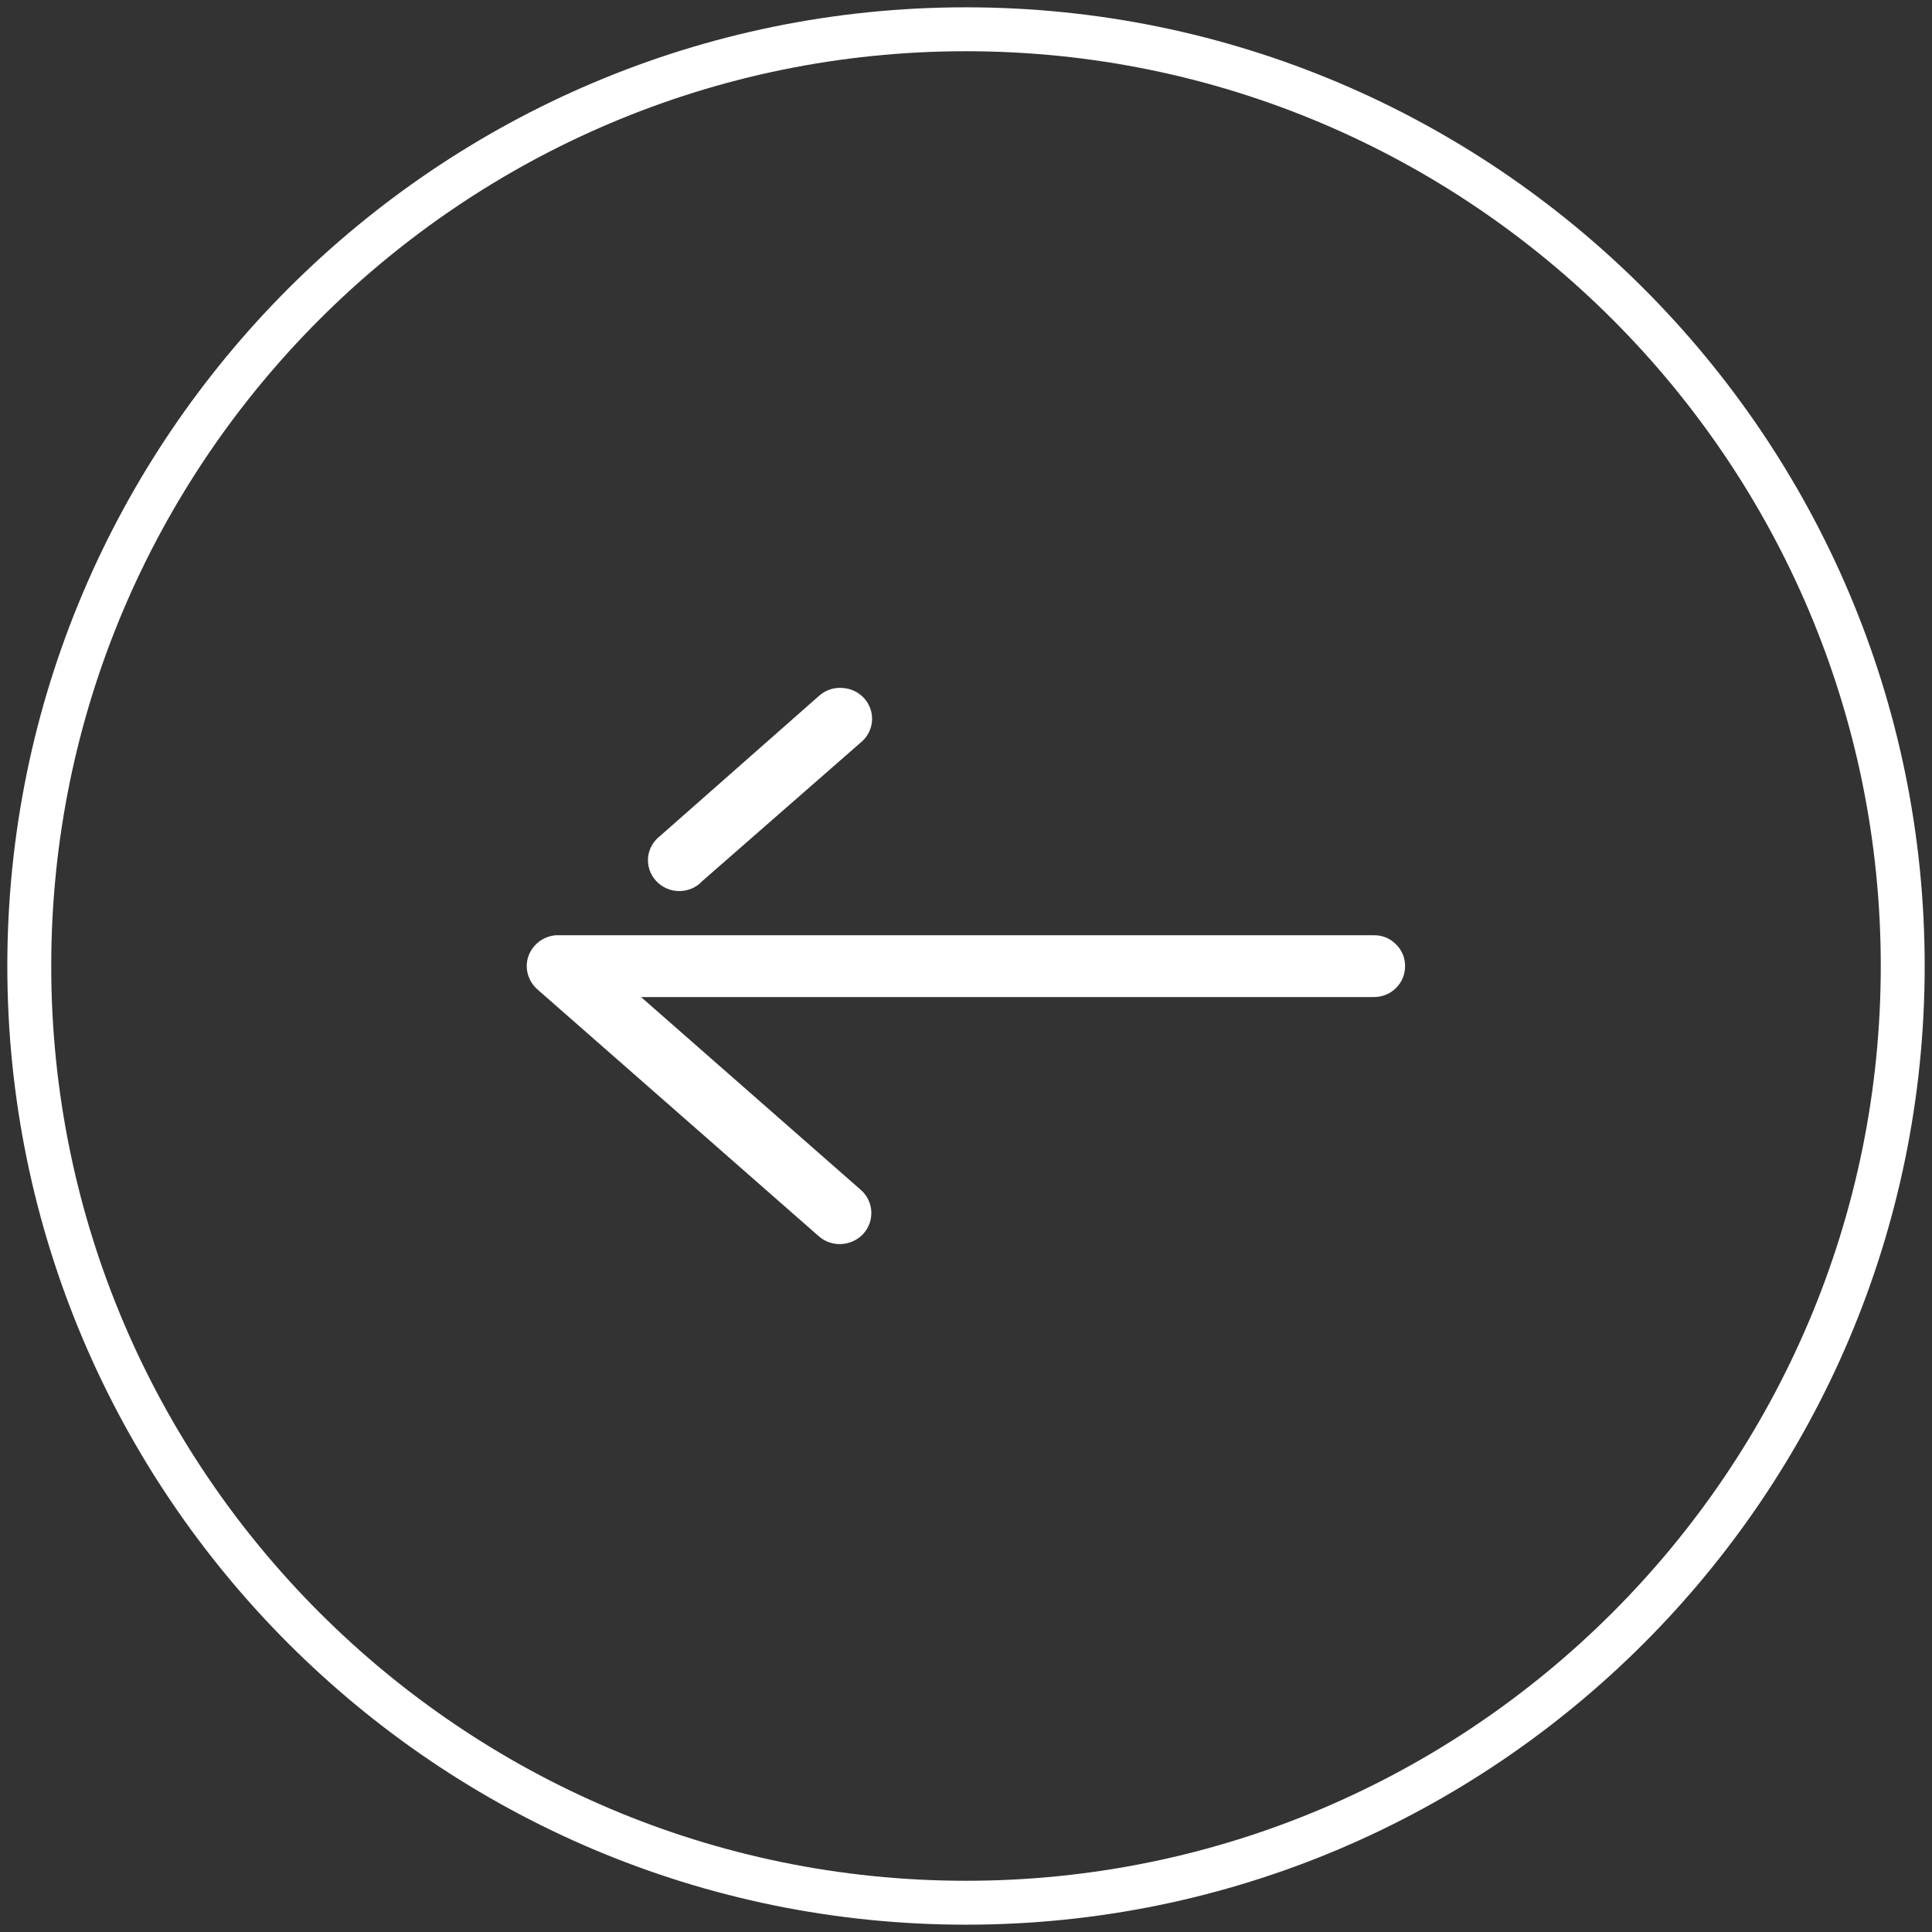 <?xml version="1.0" encoding="utf-8"?>
<!-- Generator: Adobe Illustrator 15.1.0, SVG Export Plug-In . SVG Version: 6.00 Build 0)  -->
<!DOCTYPE svg PUBLIC "-//W3C//DTD SVG 1.1//EN" "http://www.w3.org/Graphics/SVG/1.1/DTD/svg11.dtd">
<svg version="1.1" id="Layer_1" xmlns="http://www.w3.org/2000/svg" xmlns:xlink="http://www.w3.org/1999/xlink" x="0px" y="0px"
	 width="66px" height="66px" viewBox="0 0 66 66" enable-background="new 0 0 66 66" xml:space="preserve">
<rect x="0" y="0" width="66" height="66" fill="#333333" stroke="none"/>
<path fill="#FFFFFF" d="M33,65.75C14.941,65.75,0.25,51.059,0.25,33S14.941,0.25,33,0.25S65.75,14.941,65.75,33
	S51.059,65.75,33,65.75z M33,1.75C15.769,1.75,1.75,15.769,1.75,33S15.769,64.25,33,64.25S64.25,50.231,64.25,33
	S50.231,1.75,33,1.75z"/>
<path fill="#FFFFFF" d="M28.64,23.5c-0.25,0.01-0.48,0.11-0.67,0.28l-5.4,4.76c-0.24,0.18-0.4,0.45-0.43,0.74
	c-0.03,0.3,0.07,0.59,0.27,0.81c0.2,0.22,0.49,0.35,0.79,0.35c0.3,0,0.59-0.12,0.79-0.34l5.42-4.74c0.34-0.28,0.47-0.74,0.32-1.16
	c-0.15-0.41-0.54-0.69-0.99-0.7C28.71,23.5,28.67,23.5,28.64,23.5L28.64,23.5z M18.98,31.95c-0.43,0.04-0.79,0.32-0.93,0.72
	c-0.14,0.4-0.01,0.85,0.31,1.13l9.61,8.431c0.44,0.39,1.12,0.35,1.52-0.08c0.4-0.44,0.36-1.11-0.08-1.5l-7.51-6.59h25.02
	c0.29,0,0.561-0.101,0.76-0.301C47.891,33.561,48,33.29,48,33c0-0.28-0.109-0.55-0.32-0.75c-0.199-0.2-0.479-0.31-0.76-0.3H19.08
	C19.05,31.95,19.02,31.95,18.98,31.95L18.98,31.95z"/>
</svg>

